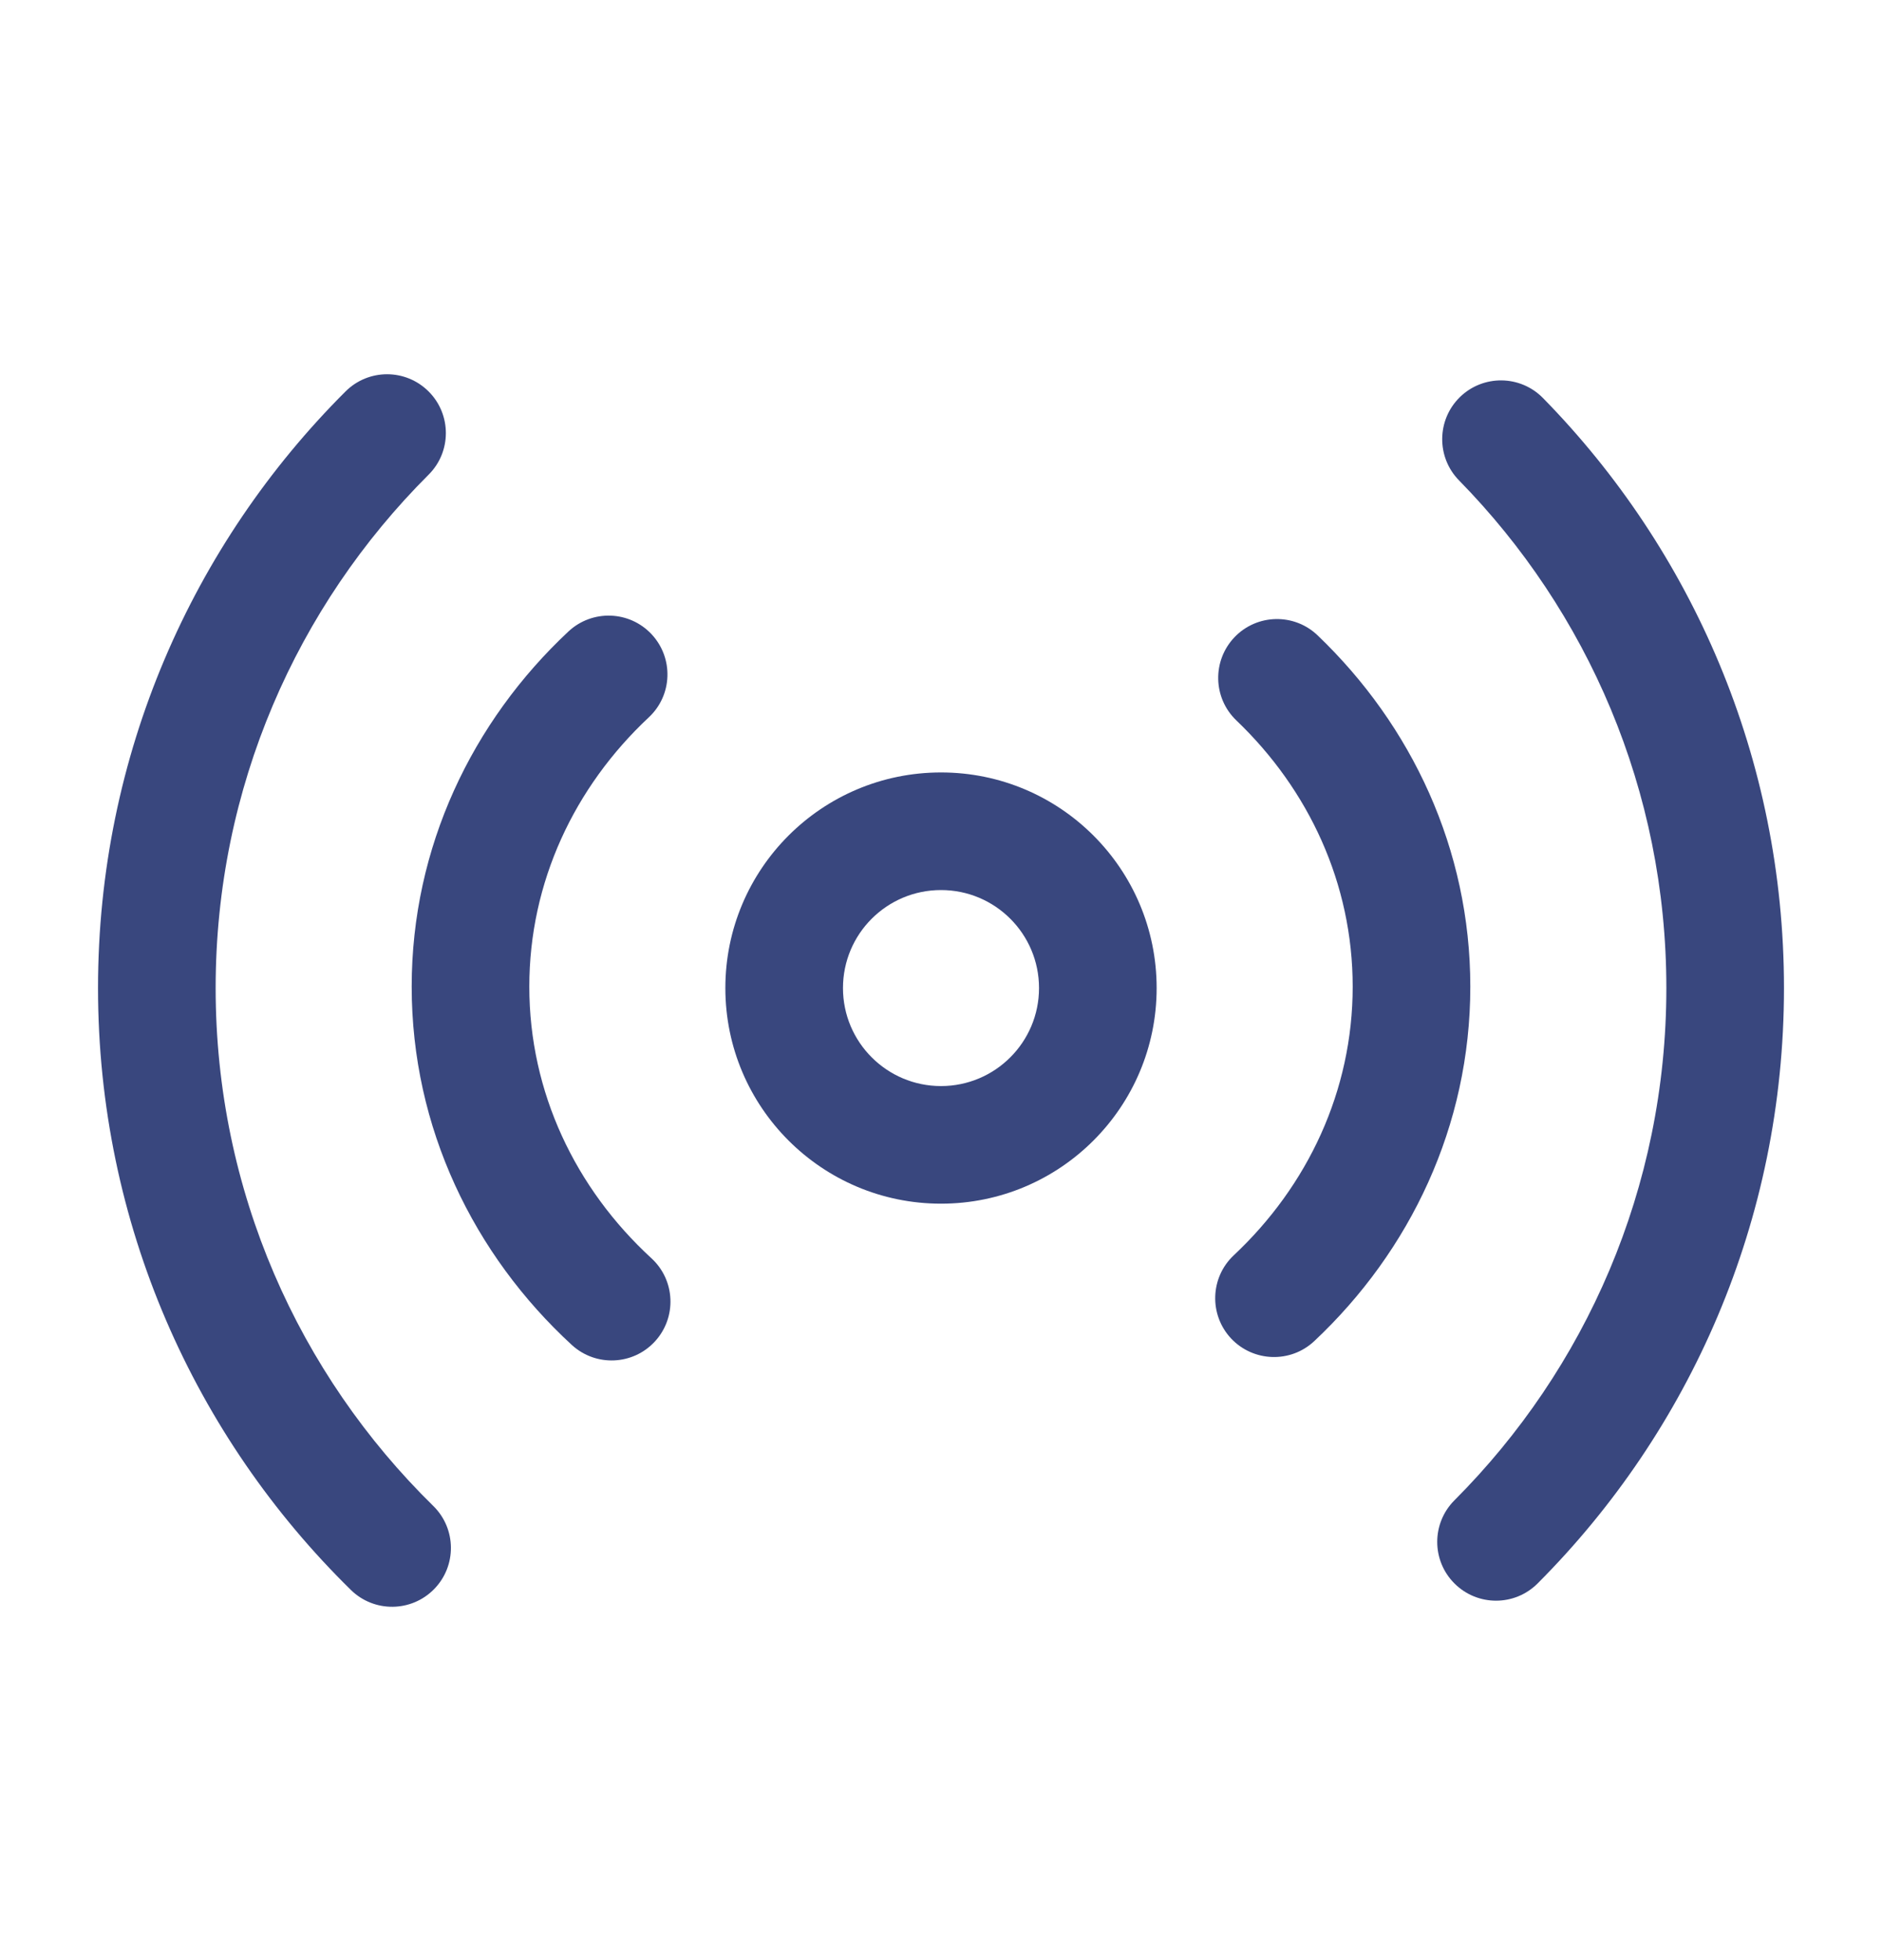 <svg width="24" height="25" viewBox="0 0 24 25" fill="none" xmlns="http://www.w3.org/2000/svg">
<path d="M5.467 4.994C5.759 5.287 5.759 5.762 5.466 6.054C3.787 7.73 2.75 10.044 2.75 12.602C2.75 15.189 3.812 17.528 5.525 19.207C5.821 19.497 5.826 19.972 5.536 20.268C5.246 20.564 4.771 20.569 4.475 20.279C2.486 18.328 1.25 15.609 1.25 12.602C1.25 9.629 2.457 6.938 4.406 4.993C4.699 4.7 5.174 4.7 5.467 4.994Z" fill="#39477E"/>
<path d="M18.616 5.066C18.912 4.776 19.387 4.781 19.677 5.077C21.577 7.015 22.75 9.672 22.75 12.602C22.75 15.566 21.549 18.251 19.609 20.195C19.316 20.489 18.841 20.489 18.548 20.196C18.255 19.904 18.255 19.429 18.547 19.136C20.218 17.462 21.25 15.153 21.25 12.602C21.25 10.08 20.242 7.796 18.606 6.127C18.316 5.831 18.321 5.356 18.616 5.066Z" fill="#39477E"/>
<path d="M8.309 8.089C8.592 8.392 8.577 8.866 8.274 9.149C7.325 10.037 6.75 11.252 6.75 12.584C6.75 13.931 7.339 15.159 8.308 16.049C8.613 16.33 8.632 16.804 8.352 17.109C8.072 17.414 7.597 17.434 7.292 17.154C6.04 16.002 5.25 14.384 5.25 12.584C5.25 10.805 6.021 9.203 7.249 8.054C7.552 7.771 8.026 7.787 8.309 8.089Z" fill="#39477E"/>
<path d="M15.743 8.127C16.029 7.828 16.504 7.817 16.803 8.104C18 9.249 18.75 10.83 18.75 12.584C18.75 14.358 17.983 15.956 16.76 17.105C16.459 17.388 15.984 17.373 15.7 17.072C15.417 16.77 15.431 16.295 15.733 16.011C16.678 15.124 17.25 13.912 17.25 12.584C17.25 11.271 16.691 10.072 15.766 9.188C15.467 8.901 15.457 8.427 15.743 8.127Z" fill="#39477E"/>
<path fill-rule="evenodd" clip-rule="evenodd" d="M12 9.852C10.481 9.852 9.25 11.083 9.25 12.602C9.25 14.12 10.481 15.352 12 15.352C13.519 15.352 14.75 14.12 14.75 12.602C14.75 11.083 13.519 9.852 12 9.852ZM10.75 12.602C10.75 11.911 11.31 11.352 12 11.352C12.69 11.352 13.25 11.911 13.25 12.602C13.25 13.292 12.69 13.852 12 13.852C11.31 13.852 10.75 13.292 10.75 12.602Z" fill="#39477E"/>
</svg>
